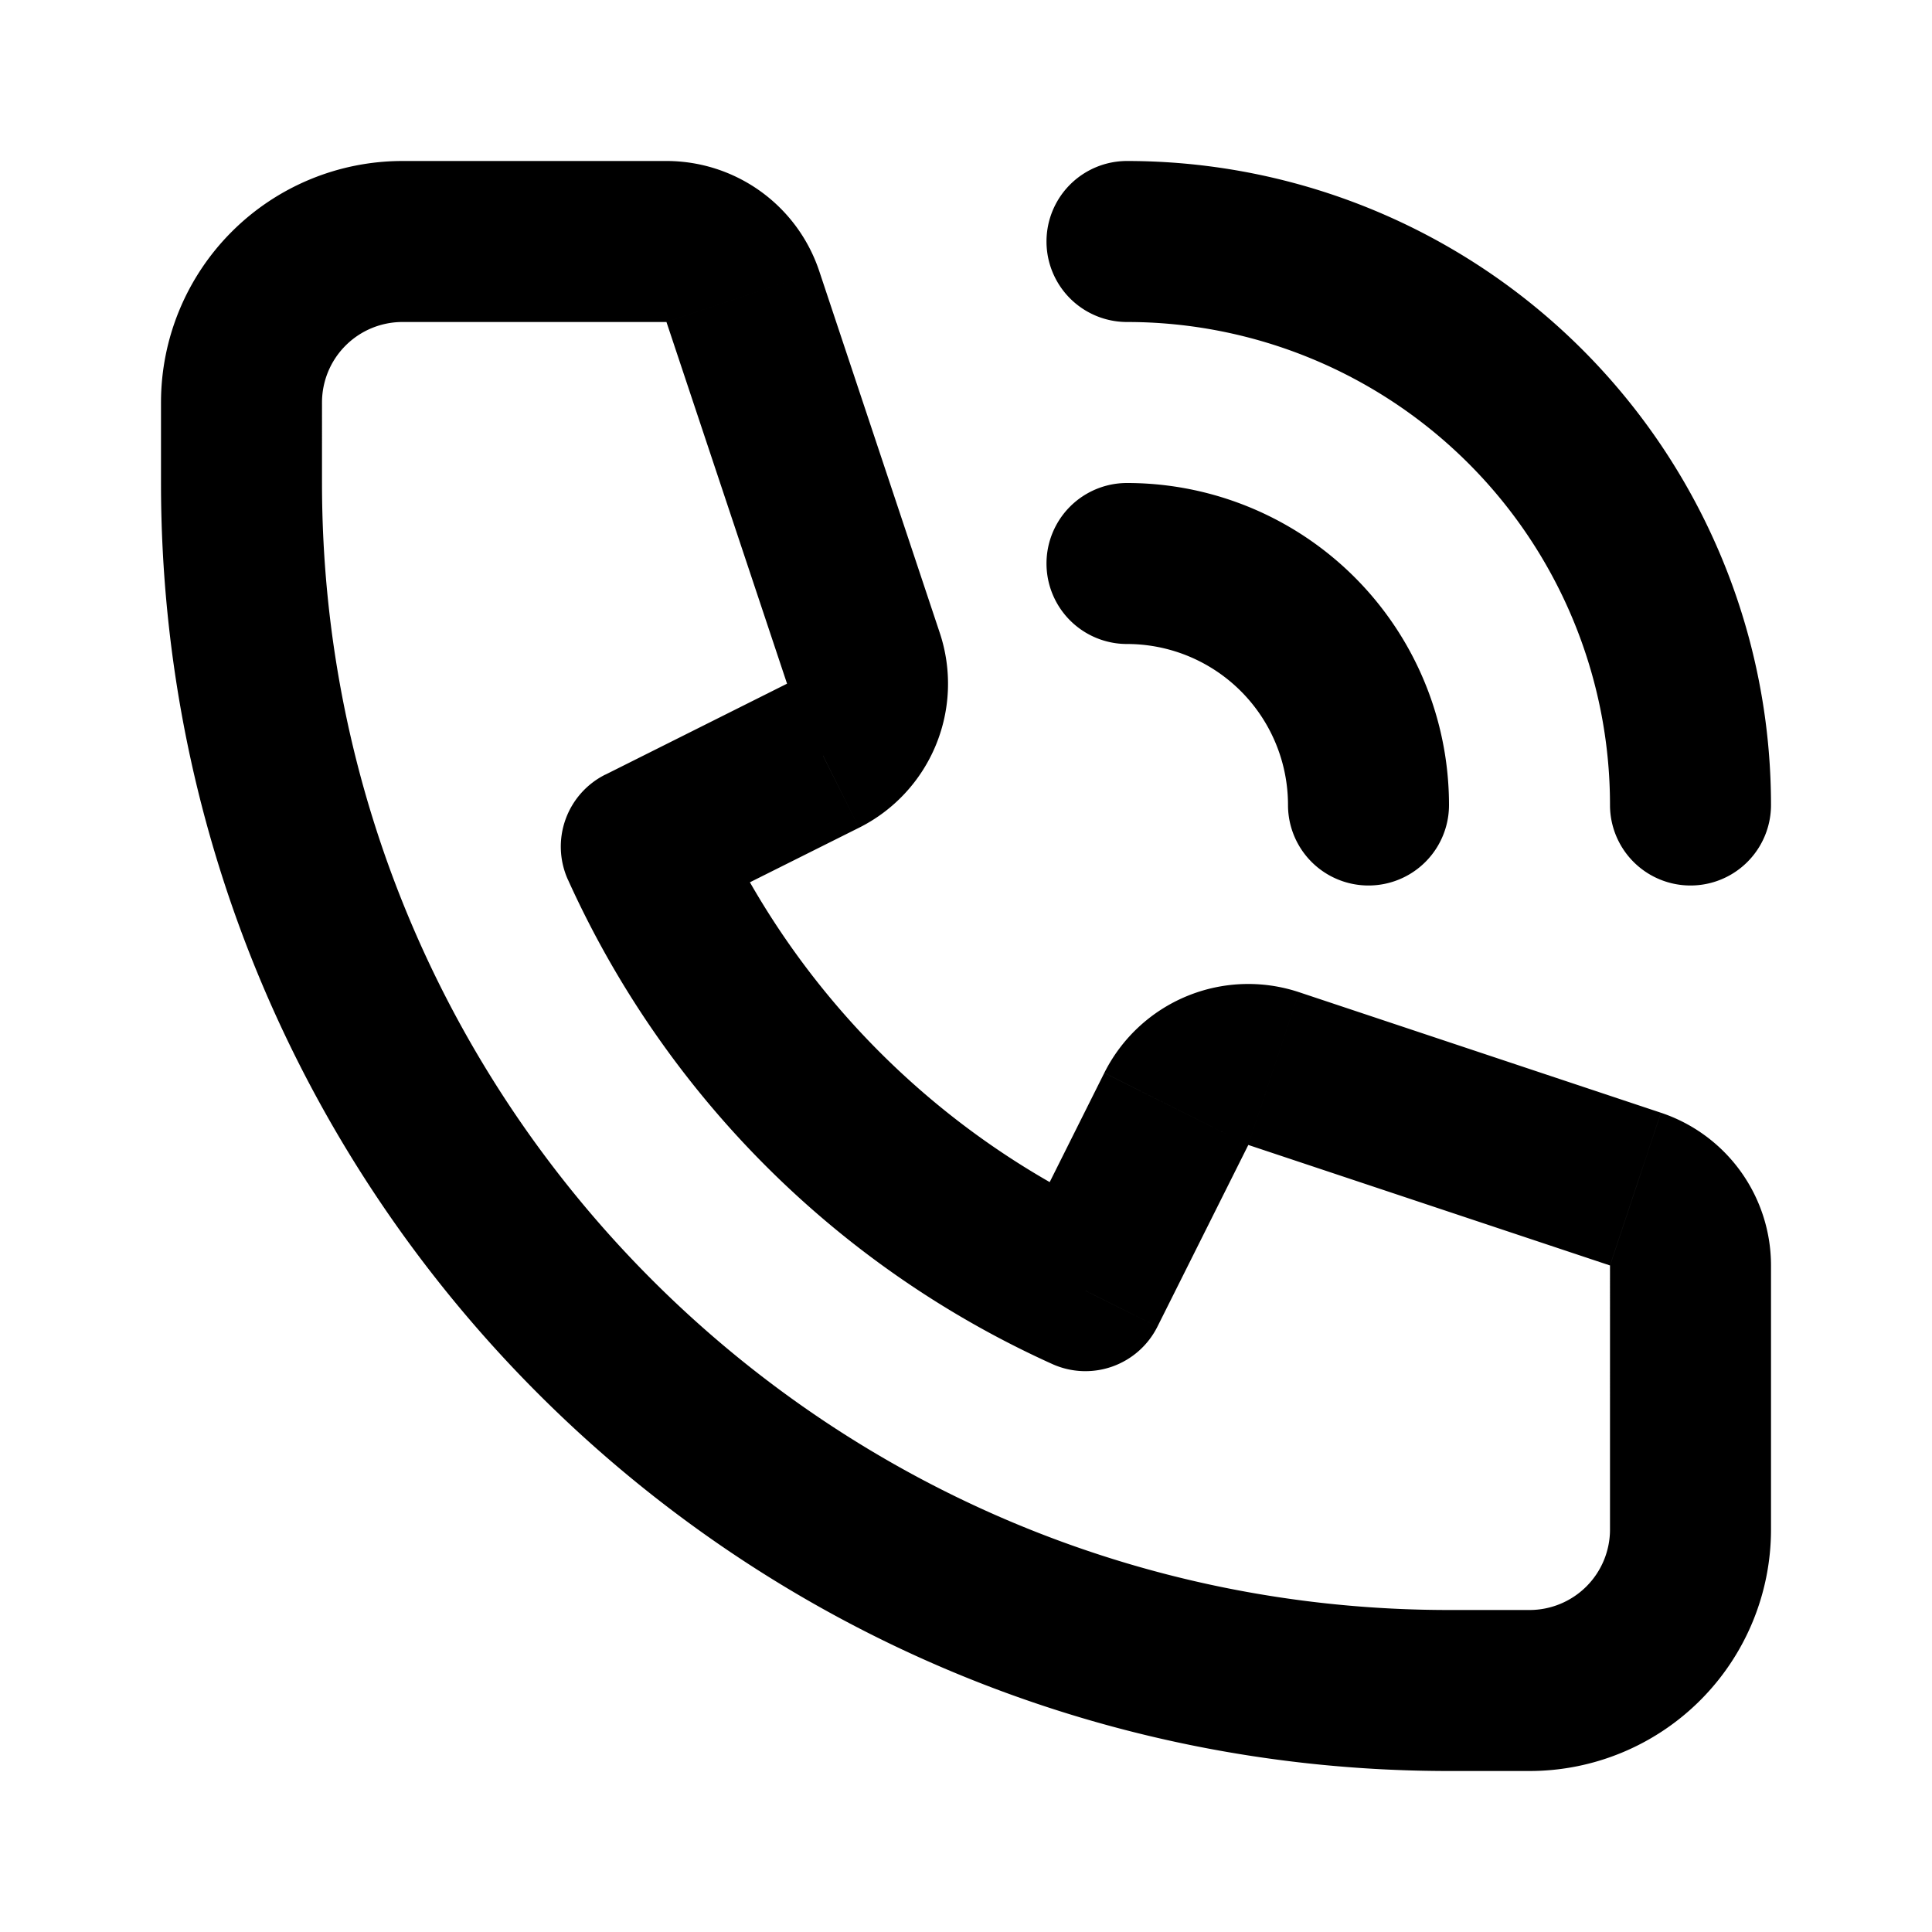 <svg xmlns="http://www.w3.org/2000/svg" fill="none" aria-hidden="true" viewBox="0 0 24 24"><path fill="currentColor" d="M9.228 3.684 8.279 4l.949-.316Zm1.498 4.493-.949.316.949-.316Zm-.502 1.21.447.895-.447-.894Zm-2.257 1.13-.447-.895a1 1 0 0 0-.465 1.306l.912-.412Zm5.516 5.516-.41.912a1 1 0 0 0 1.305-.465l-.895-.447Zm1.13-2.257-.895-.447.894.447Zm1.21-.502-.316.949.316-.949Zm4.493 1.498.317-.949-.317.95ZM14 2a1 1 0 1 0 0 2V2Zm6 8a1 1 0 1 0 2 0h-2Zm-6-4a1 1 0 1 0 0 2V6Zm2 4a1 1 0 1 0 2 0h-2ZM5 2a3 3 0 0 0-3 3h2a1 1 0 0 1 1-1V2Zm3.28 0H5v2h3.28V2Zm1.897 1.368A2 2 0 0 0 8.279 2v2l1.898-.632Zm1.497 4.493-1.497-4.493L8.279 4l1.498 4.493 1.897-.632Zm-1.002 2.421a2 2 0 0 0 1.002-2.421l-1.897.632.895 1.79Zm-2.258 1.129 2.258-1.129-.895-1.789-2.257 1.13.894 1.788Zm5.48 3.71a10.042 10.042 0 0 1-5.015-5.016l-1.824.822a12.042 12.042 0 0 0 6.018 6.018l.822-1.824Zm-.176-1.793-1.129 2.258 1.789.894 1.129-2.257-1.79-.895Zm2.421-1.002a2 2 0 0 0-2.421 1.002l1.789.895.632-1.897Zm4.494 1.497-4.494-1.497-.632 1.897L20 15.72l.633-1.898ZM22 15.721a2 2 0 0 0-1.367-1.898L20 15.721h2ZM22 19v-3.28h-2V19h2Zm-3 3a3 3 0 0 0 3-3h-2a1 1 0 0 1-1 1v2Zm-1 0h1v-2h-1v2ZM2 6c0 8.837 7.163 16 16 16v-2C10.268 20 4 13.732 4 6H2Zm0-1v1h2V5H2Zm12-1a6 6 0 0 1 6 6h2a8 8 0 0 0-8-8v2Zm0 4a2 2 0 0 1 2 2h2a4 4 0 0 0-4-4v2Z"/></svg>